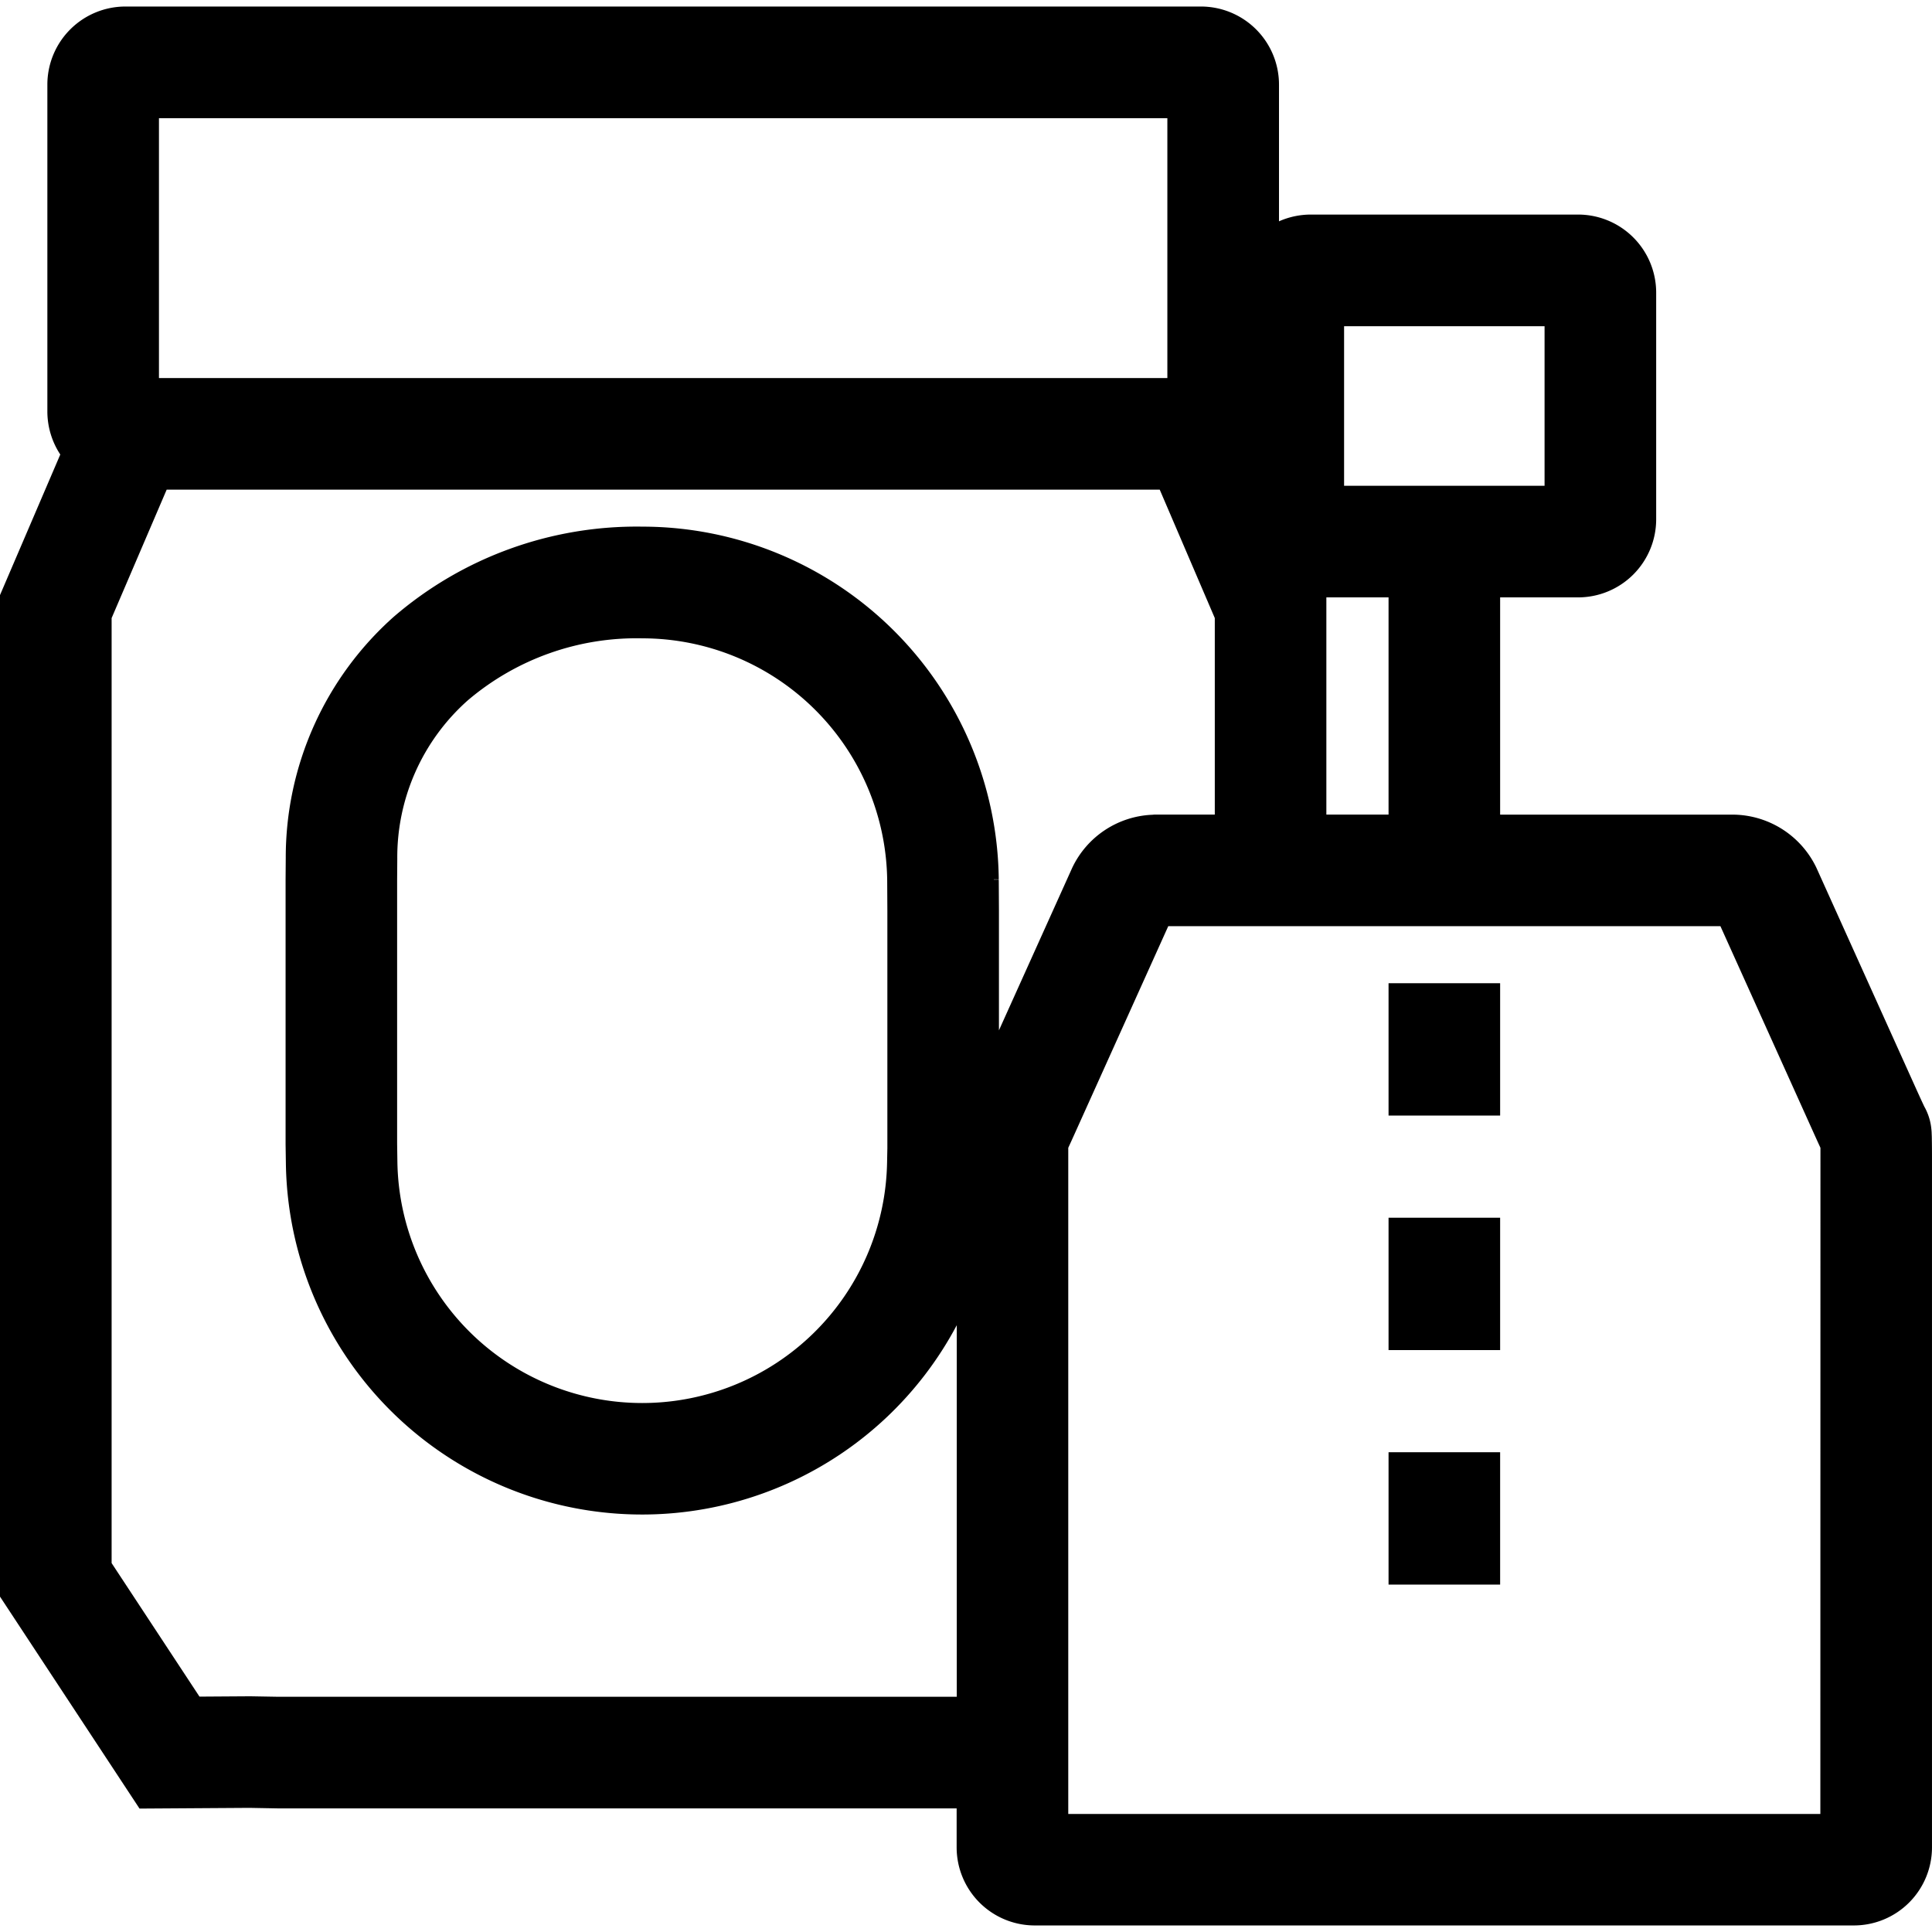 <?xml version="1.0" encoding="utf-8"?>
<!-- Uploaded to: SVG Repo, www.svgrepo.com, Generator: SVG Repo Mixer Tools -->
<svg fill="#000000" width="800px" height="800px" viewBox="0 -0.47 138.52 138.52" xmlns="http://www.w3.org/2000/svg">
  <g id="jam" transform="translate(-861.35 -651.756)">
    <g id="Group_1536" data-name="Group 1536">
      <rect id="Rectangle_3" data-name="Rectangle 3" width="8" height="9.49" transform="translate(960.906 738.594)"/>
      <rect id="Rectangle_4" data-name="Rectangle 4" width="8" height="9.488" transform="translate(960.906 721.781)"/>
      <path id="Path_3197" data-name="Path 3197" d="M999.859,732.994c0-.166-.006-.3-.013-.447,0-.076-.005-.143-.018-.281-.01-.076-.012-.153-.053-.383a4.02,4.02,0,0,0-.457-1.258c-.091-.189-.3-.643-.517-1.121l-7.218-16a6.688,6.688,0,0,0-5.9-3.81H968.906V694.117h5.588a5.6,5.6,0,0,0,5.6-5.6h0V672.27a5.6,5.6,0,0,0-5.6-5.6l-19.177,0a5.651,5.651,0,0,0-2.266.484v-9.8a5.6,5.6,0,0,0-5.6-5.6H870.346a5.6,5.6,0,0,0-5.6,5.6v23.439a5.624,5.624,0,0,0,.926,3.08l-4.324,10.084v71.8l10.005,15.2,7.881-.051,2.012.037h48.693v2.793a5.6,5.6,0,0,0,5.6,5.6h58.73a5.6,5.6,0,0,0,5.6-5.6l0-49.543C999.868,733.736,999.866,733.32,999.859,732.994Zm-42.141-58.32h14.374v11.443H957.718Zm-1.271,19.443h4.459V709.69h-4.459Zm-83.7-34.359h72.3l0,18.635h-72.3Zm60.225,65.4v-8.593l-.013-2.213-.357,0v-.02l.357,0A25.57,25.57,0,0,0,907.4,689.045a26.673,26.673,0,0,0-17.826,6.469,23.094,23.094,0,0,0-7.736,17.25l-.012,1.576v19l.022,1.439a25.54,25.54,0,0,0,48.1,11.52v26.642H881.3l-2.012-.035-3.635.024-6.3-9.573V695.6l3.947-9.207h71.2l3.948,9.207v14.09H944.13c-.056,0-.1.011-.157.013a6.653,6.653,0,0,0-5.746,3.8Zm-8-8.57,0,17.025-.021,1.034a17.557,17.557,0,0,1-35.108,0l-.02-1.368v-18.9l.011-1.529a15.038,15.038,0,0,1,5.056-11.35,18.67,18.67,0,0,1,12.507-4.447,17.569,17.569,0,0,1,17.563,17.371Zm66.893,64.754H937.942V734.2c0-.22,0-.431,0-.619h0c.107-.23.224-.49.361-.791l6.809-15.1H984.7l6.811,15.1c.129.285.252.555.361.791,0,.188,0,.4,0,.619Z"/>
      <rect id="Rectangle_5" data-name="Rectangle 5" width="8" height="9.49" transform="translate(960.906 755.408)"/>
    </g>
  </g>
</svg>